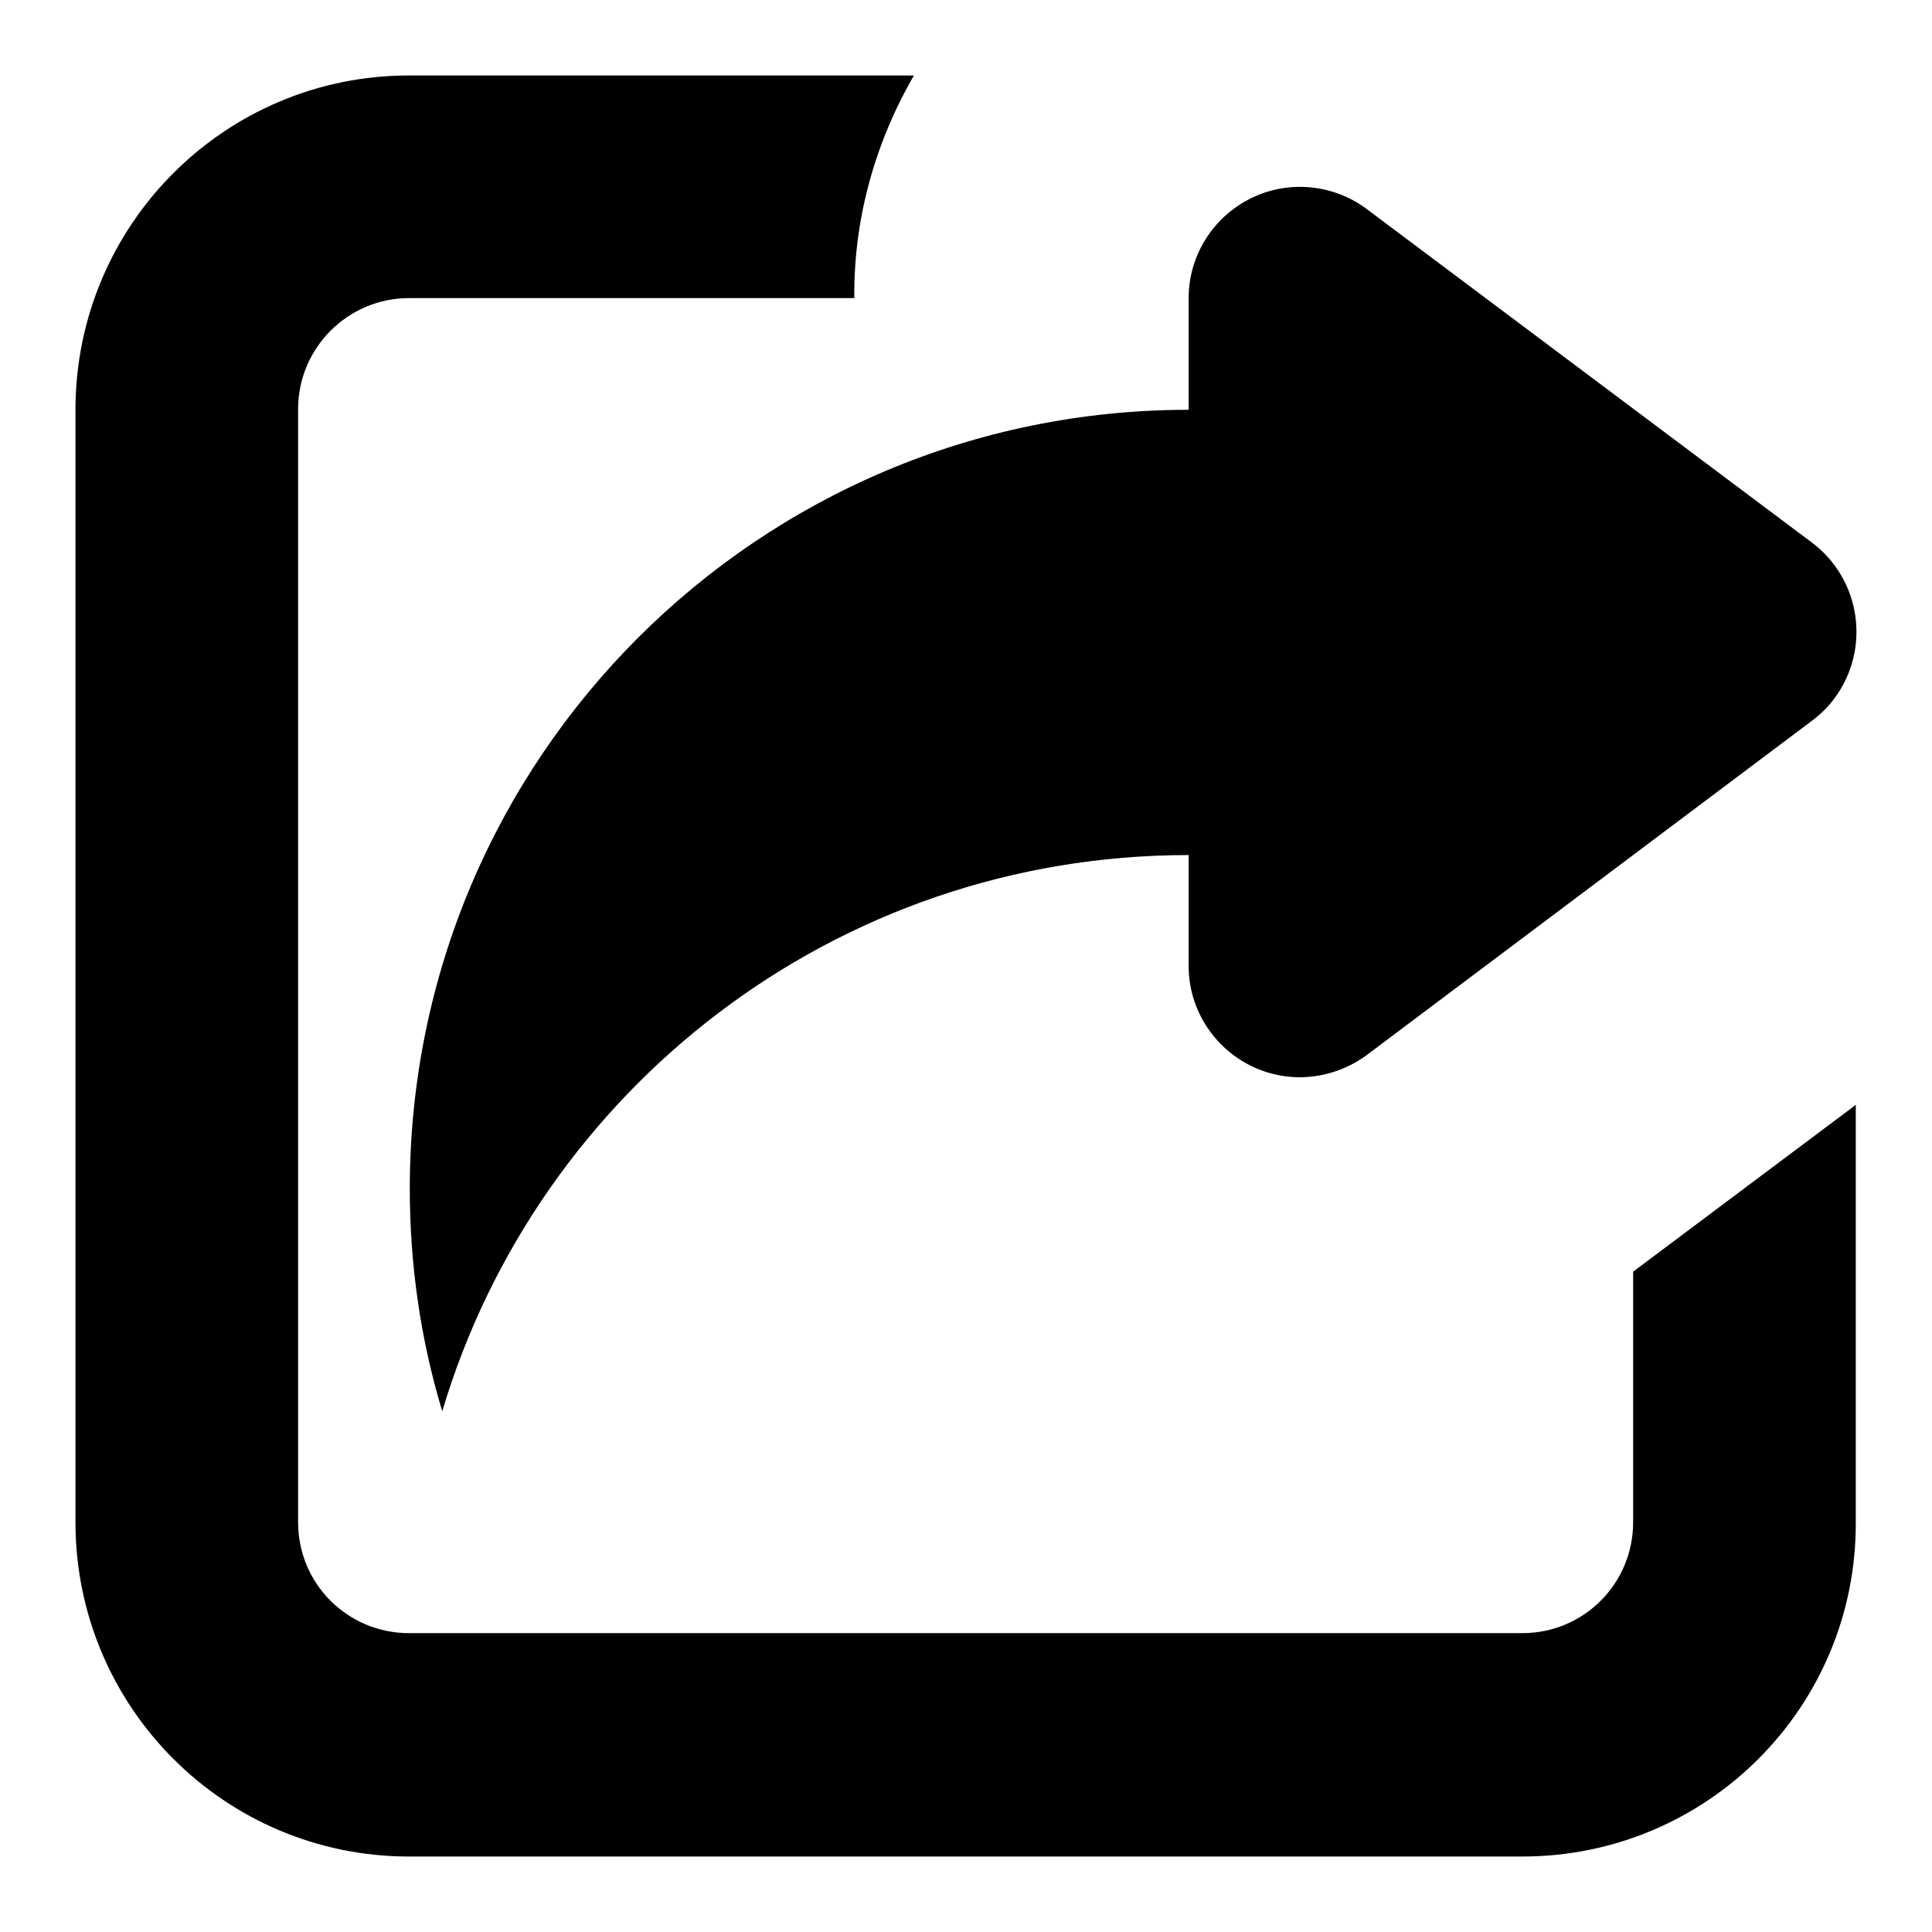 <?xml version="1.0" encoding="utf-8"?>
<!-- Svg Vector Icons : http://www.onlinewebfonts.com/icon -->
<!DOCTYPE svg PUBLIC "-//W3C//DTD SVG 1.1//EN" "http://www.w3.org/Graphics/SVG/1.1/DTD/svg11.dtd">
<svg version="1.1" xmlns="http://www.w3.org/2000/svg" xmlns:xlink="http://www.w3.org/1999/xlink" x="0px" y="0px" viewBox="0 0 256 256" enable-background="new 0 0 256 256" xml:space="preserve">
<g> <path fill="#000000" d="M201.7,246H54.2C29.8,246,10,226.2,10,201.7V54.3C10,29.8,29.8,10,54.2,10h66.9c-5.2,9-8,19.1-7.9,29.5h-59 c-8.1,0-14.7,6.6-14.7,14.7v147.5c0,8.2,6.6,14.7,14.7,14.7h147.5c8.2,0,14.7-6.6,14.7-14.7v-33.2l29.5-22.1v55.3 C246,226.2,226.2,246,201.7,246z M181.1,139.8c-4.5,3.3-10.4,3.9-15.4,1.4c-5-2.5-8.2-7.6-8.2-13.2v-14.7 c-46.8,0-86.2,31.1-98.9,73.7c-2.9-9.6-4.3-19.5-4.3-29.5c0-57,46.2-103.2,103.2-103.2V39.5c0-5.6,3.2-10.7,8.2-13.2 c5-2.5,11-1.9,15.4,1.4l59,44.2c6.5,4.9,7.8,14.1,3,20.6c-0.8,1.1-1.8,2.1-3,3L181.1,139.8z"/></g>
</svg>